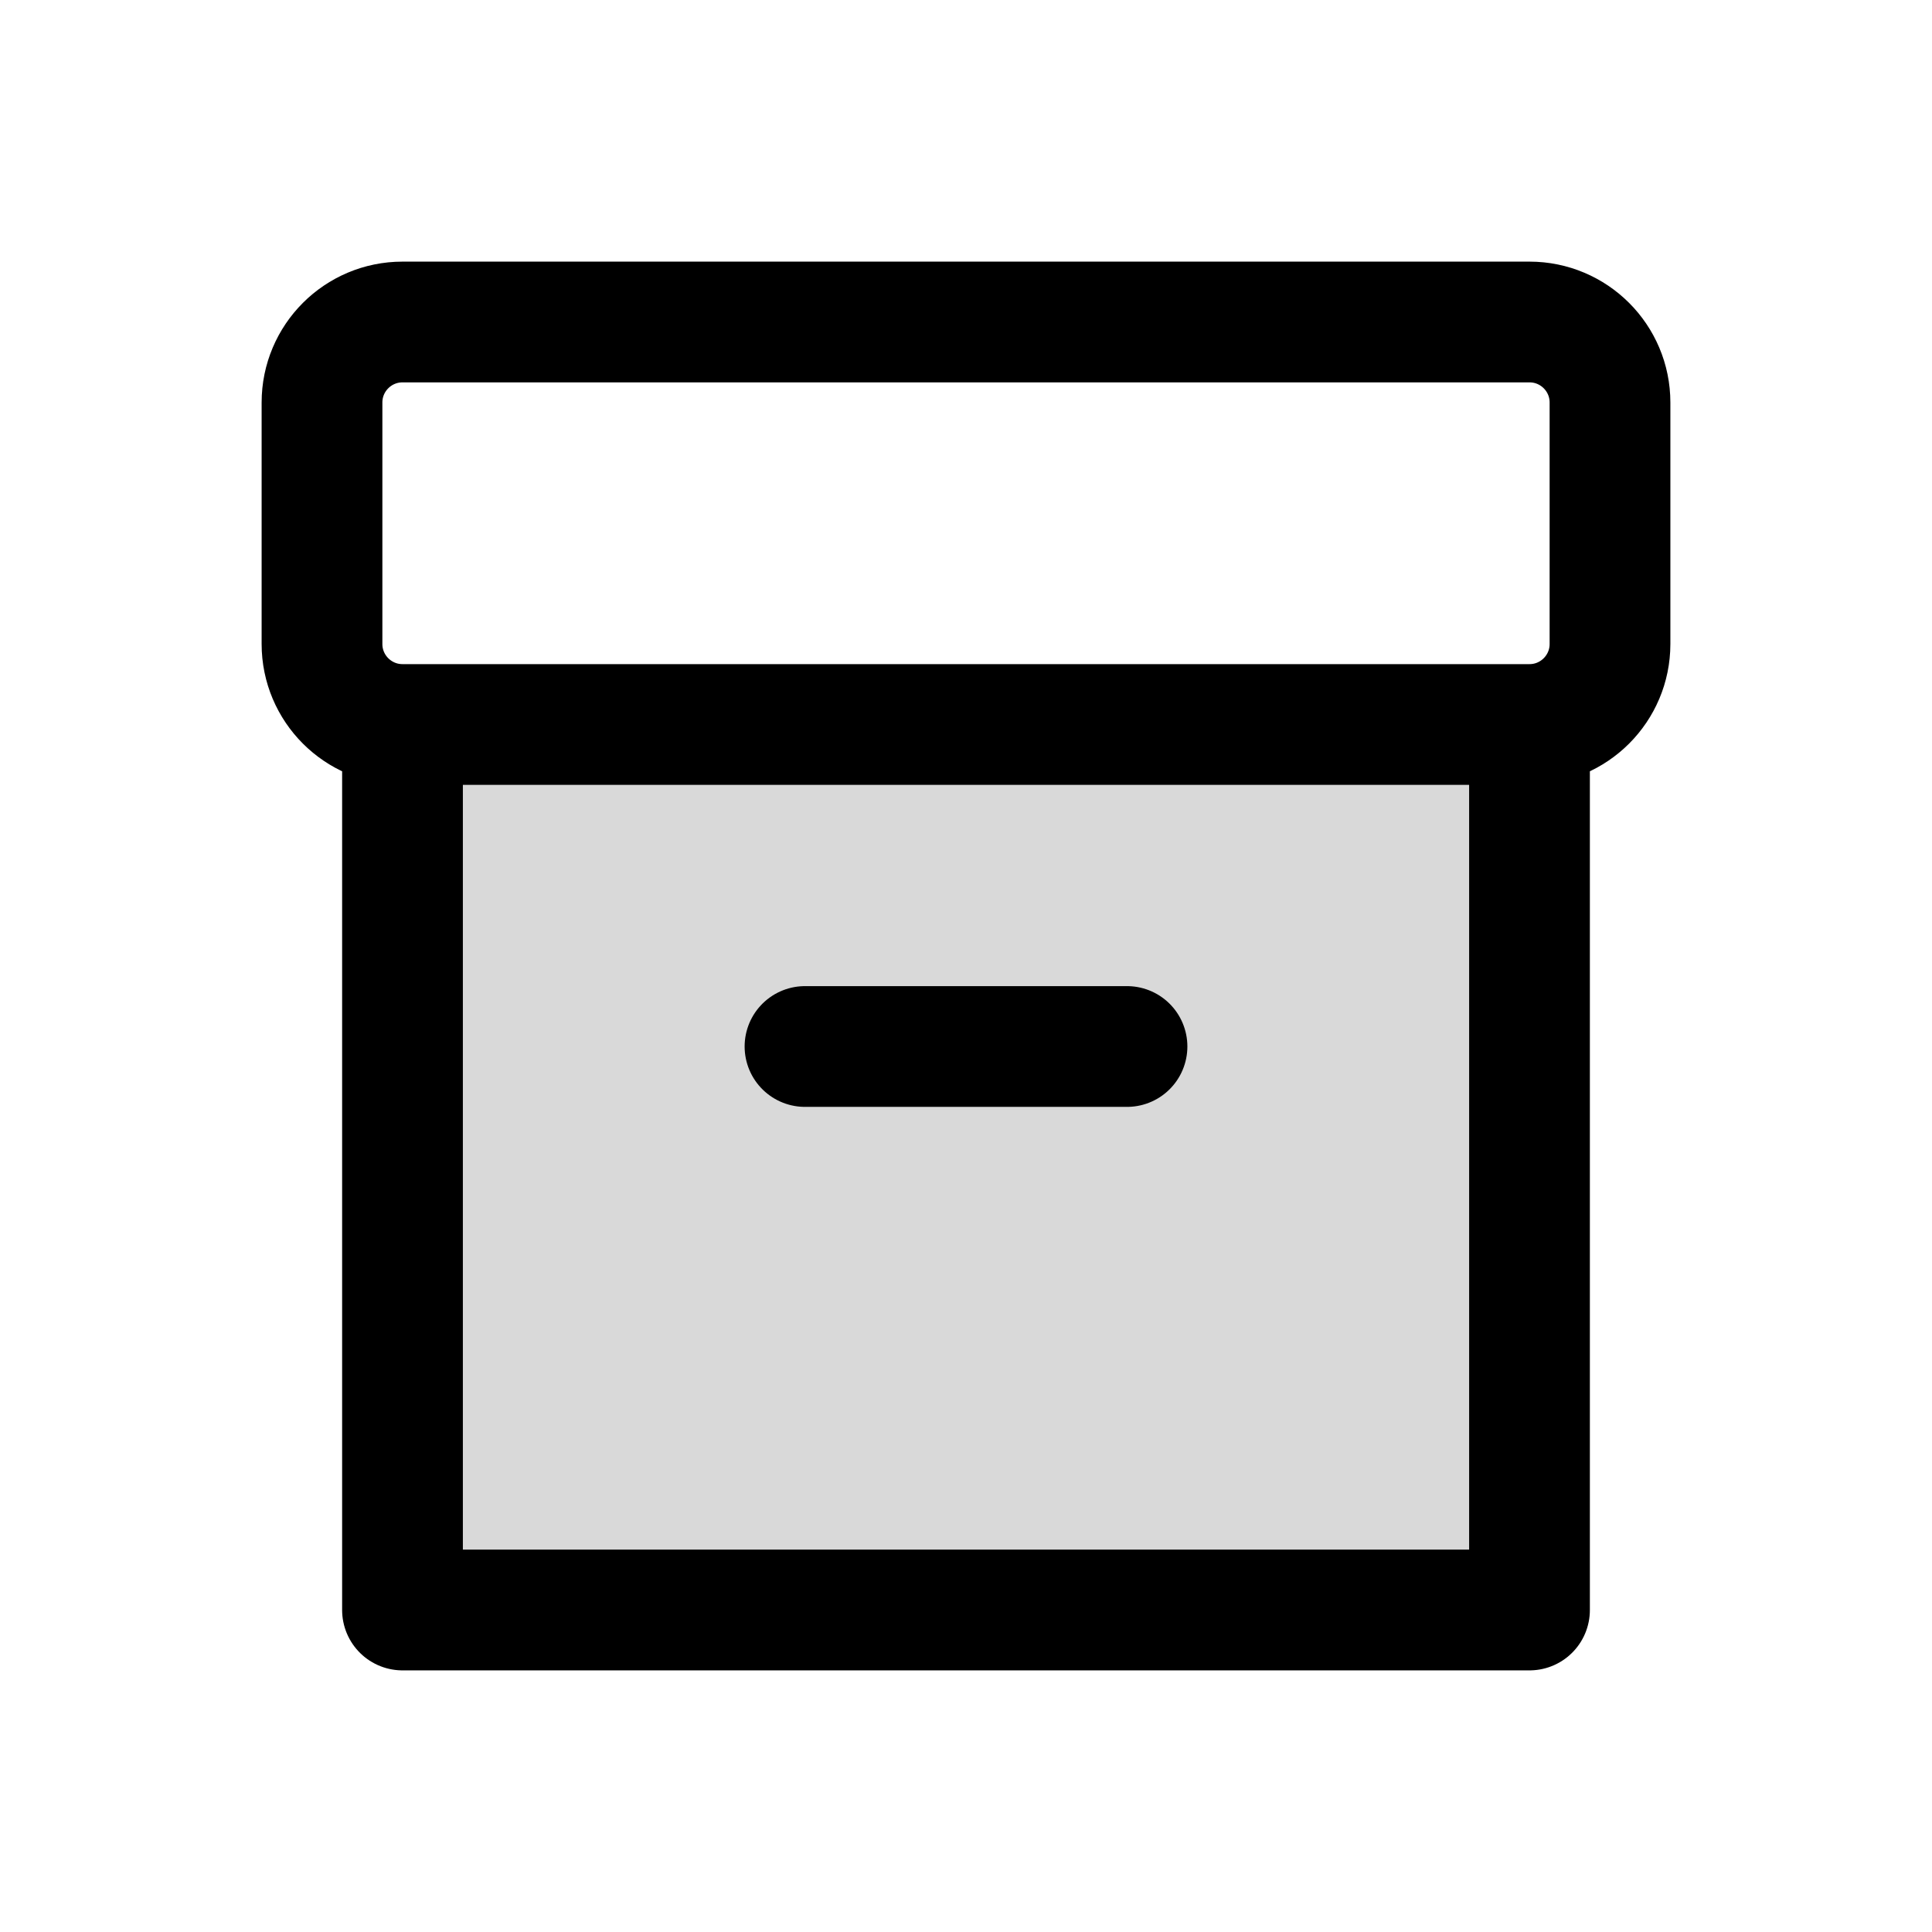 <?xml version="1.0" encoding="utf-8"?><!-- Скачано с сайта svg4.ru / Downloaded from svg4.ru -->
<svg width="800px" height="800px" viewBox="0 0 24 24" fill="none" xmlns="http://www.w3.org/2000/svg">
<path opacity="0.15" d="M19 20V9H5V20H19Z" fill="#000000"/>
<path d="M10 13H14M19 9V20H5V9M19 9H5M19 9C19.552 9 20 8.552 20 8V5C20 4.448 19.552 4 19 4H5C4.448 4 4 4.448 4 5V8C4 8.552 4.448 9 5 9" stroke="#000000" stroke-width="1.5" stroke-linecap="round" stroke-linejoin="round"/>
</svg>
